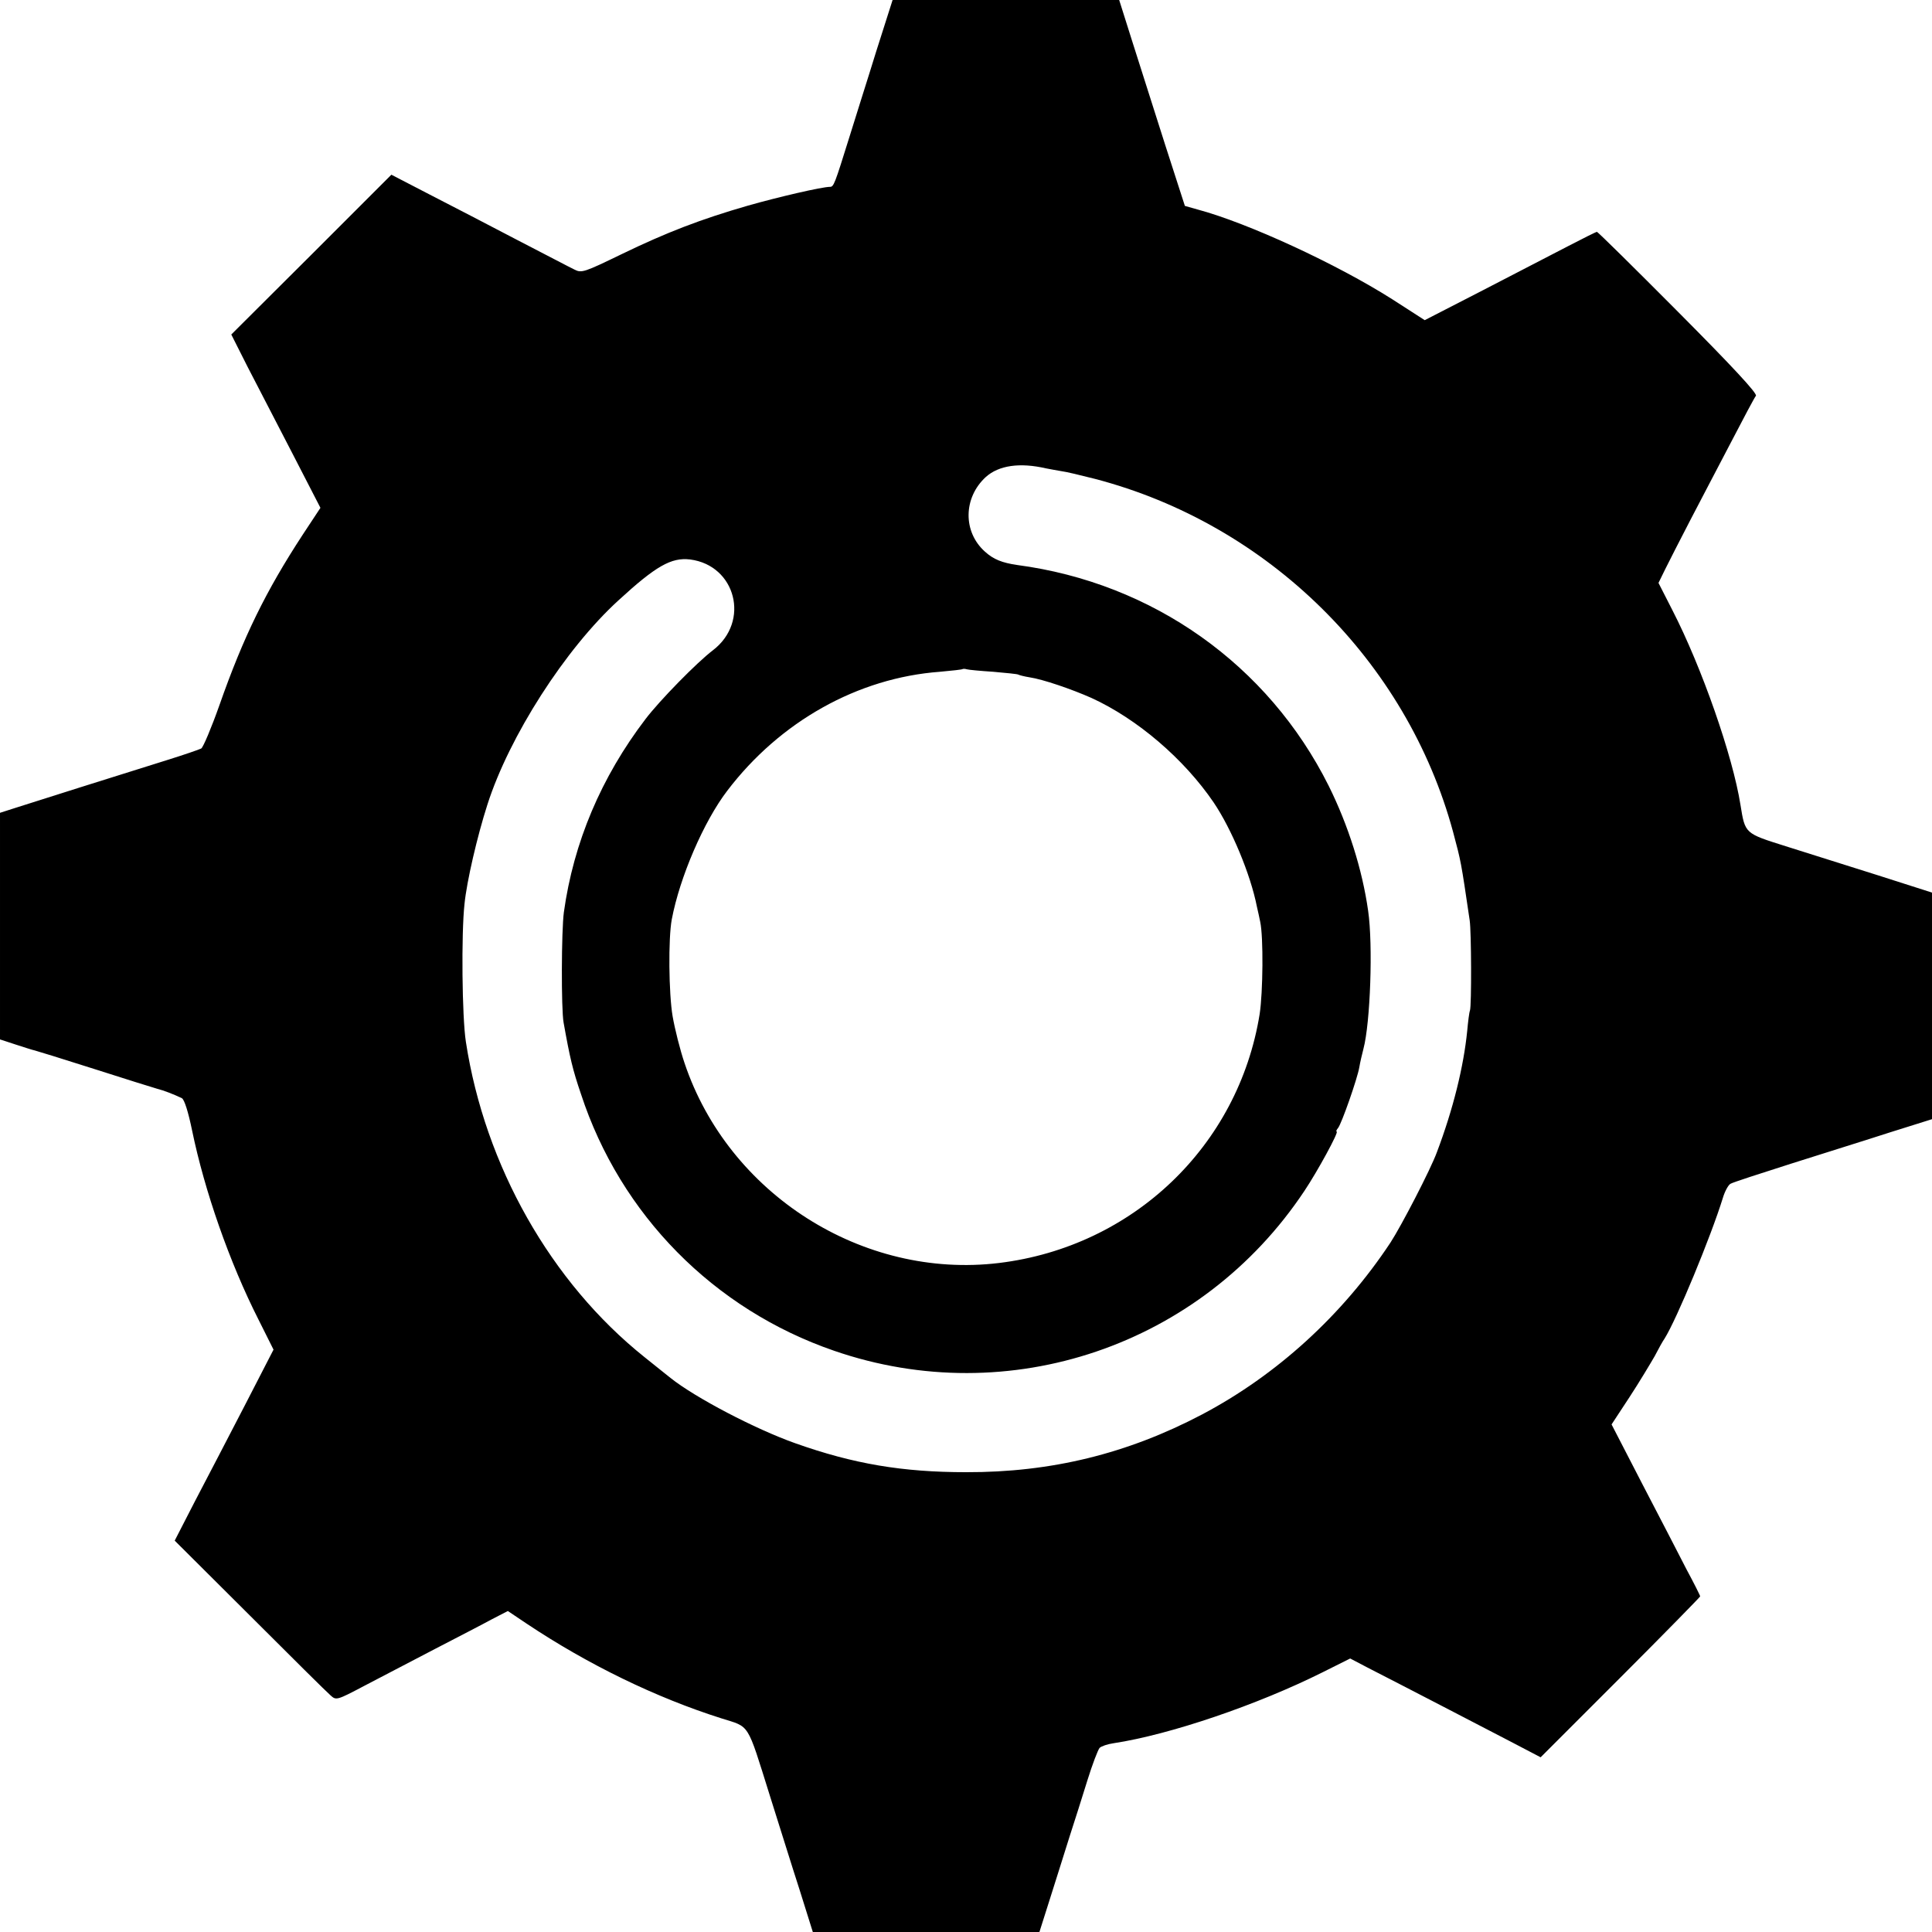 <?xml version="1.0" standalone="no"?>
<!DOCTYPE svg PUBLIC "-//W3C//DTD SVG 20010904//EN"
 "http://www.w3.org/TR/2001/REC-SVG-20010904/DTD/svg10.dtd">
<svg version="1.0" xmlns="http://www.w3.org/2000/svg"
 width="700pt" height="700pt" viewBox="0 0 700 700"
 preserveAspectRatio="xMidYMid meet">
<g transform="translate(0,700) scale(0.1,-0.1)"
fill="#000000" stroke="none">
<path d="M3176 6818 c-31 -101 -76 -241 -98 -313 -54 -173 -57 -182 -71 -182
-29 0 -188 -37 -297 -68 -170 -49 -295 -97 -458 -176 -134 -65 -145 -69 -170
-56 -15 7 -108 56 -207 107 -99 52 -242 126 -318 165 l-139 72 -290 -290 -290
-289 59 -117 c33 -64 106 -205 162 -313 l102 -198 -64 -97 c-134 -205 -215
-370 -302 -618 -29 -82 -59 -153 -66 -157 -8 -4 -63 -23 -124 -42 -167 -52
-493 -155 -552 -174 l-53 -17 0 -411 0 -410 58 -19 c31 -10 62 -20 68 -21 5
-1 102 -31 215 -67 112 -36 215 -68 229 -72 24 -6 60 -20 89 -34 9 -5 23 -49
37 -117 45 -218 135 -477 241 -686 l54 -108 -104 -202 c-58 -112 -139 -268
-180 -346 l-74 -144 272 -271 c150 -150 281 -280 293 -290 20 -18 22 -18 124
36 57 30 171 89 253 132 83 43 176 91 207 108 l58 30 67 -45 c223 -149 470
-269 707 -344 104 -33 91 -11 175 -279 33 -104 81 -259 108 -342 l48 -153 411
0 410 0 39 123 c21 67 53 167 70 222 18 55 47 147 65 205 18 58 38 110 44 117
6 6 29 14 51 17 204 31 521 139 757 257 l100 50 61 -32 c135 -69 418 -216 520
-269 l109 -57 289 289 c159 159 289 292 289 294 0 3 -22 47 -49 97 -26 51 -98
190 -160 309 l-112 217 65 99 c36 55 76 122 91 148 14 27 30 56 36 64 45 72
168 370 211 509 7 24 20 48 28 52 8 5 107 37 220 73 113 36 274 86 357 113
l153 48 0 411 0 410 -197 63 c-109 34 -259 82 -333 105 -149 47 -147 45 -164
150 -28 177 -140 498 -247 706 l-50 98 24 49 c13 26 54 107 91 178 38 72 104
200 149 285 44 85 84 160 89 166 6 8 -86 107 -281 303 -159 160 -292 291 -295
291 -3 0 -49 -23 -103 -51 -54 -28 -193 -100 -309 -160 l-212 -109 -118 76
c-200 127 -522 276 -705 325 l-46 13 -71 220 c-39 122 -92 290 -119 374 l-48
152 -410 0 -411 0 -58 -182z m614 -1515 c14 -3 39 -7 55 -10 17 -2 71 -15 122
-28 628 -164 1130 -659 1298 -1280 29 -109 28 -103 60 -320 6 -40 7 -308 1
-326 -3 -8 -7 -41 -10 -74 -13 -130 -51 -284 -110 -440 -23 -63 -129 -267
-168 -327 -174 -263 -412 -480 -683 -623 -270 -142 -546 -210 -855 -209 -230
0 -408 30 -619 105 -144 51 -362 165 -451 236 -8 6 -51 41 -95 76 -339 271
-578 693 -647 1142 -14 89 -17 392 -5 500 8 81 46 245 83 360 79 247 282 564
475 740 135 124 191 156 259 148 166 -21 219 -225 83 -329 -58 -44 -193 -182
-244 -249 -161 -211 -261 -448 -296 -700 -9 -66 -10 -352 -1 -400 23 -129 33
-171 63 -259 143 -437 481 -780 917 -930 634 -219 1331 18 1704 579 47 70 126
215 117 215 -3 0 -1 6 5 13 13 16 70 179 77 220 3 18 10 48 15 67 25 94 35
377 17 500 -21 149 -72 310 -143 453 -219 438 -637 735 -1129 800 -54 8 -85
20 -116 48 -81 72 -79 196 3 271 47 42 123 53 218 31z m-191 -737 c46 -4 86
-8 90 -10 3 -2 22 -7 41 -10 48 -7 153 -43 225 -75 166 -76 335 -221 442 -378
65 -96 134 -261 157 -378 4 -16 9 -41 12 -55 12 -56 10 -255 -2 -334 -77 -478
-459 -843 -944 -902 -494 -60 -981 250 -1140 725 -16 47 -35 123 -43 169 -14
82 -16 282 -3 351 29 153 116 355 201 466 191 251 473 409 770 431 44 4 82 8
83 10 2 1 9 1 15 -1 7 -2 50 -6 96 -9z"/>
</g>
</svg>
